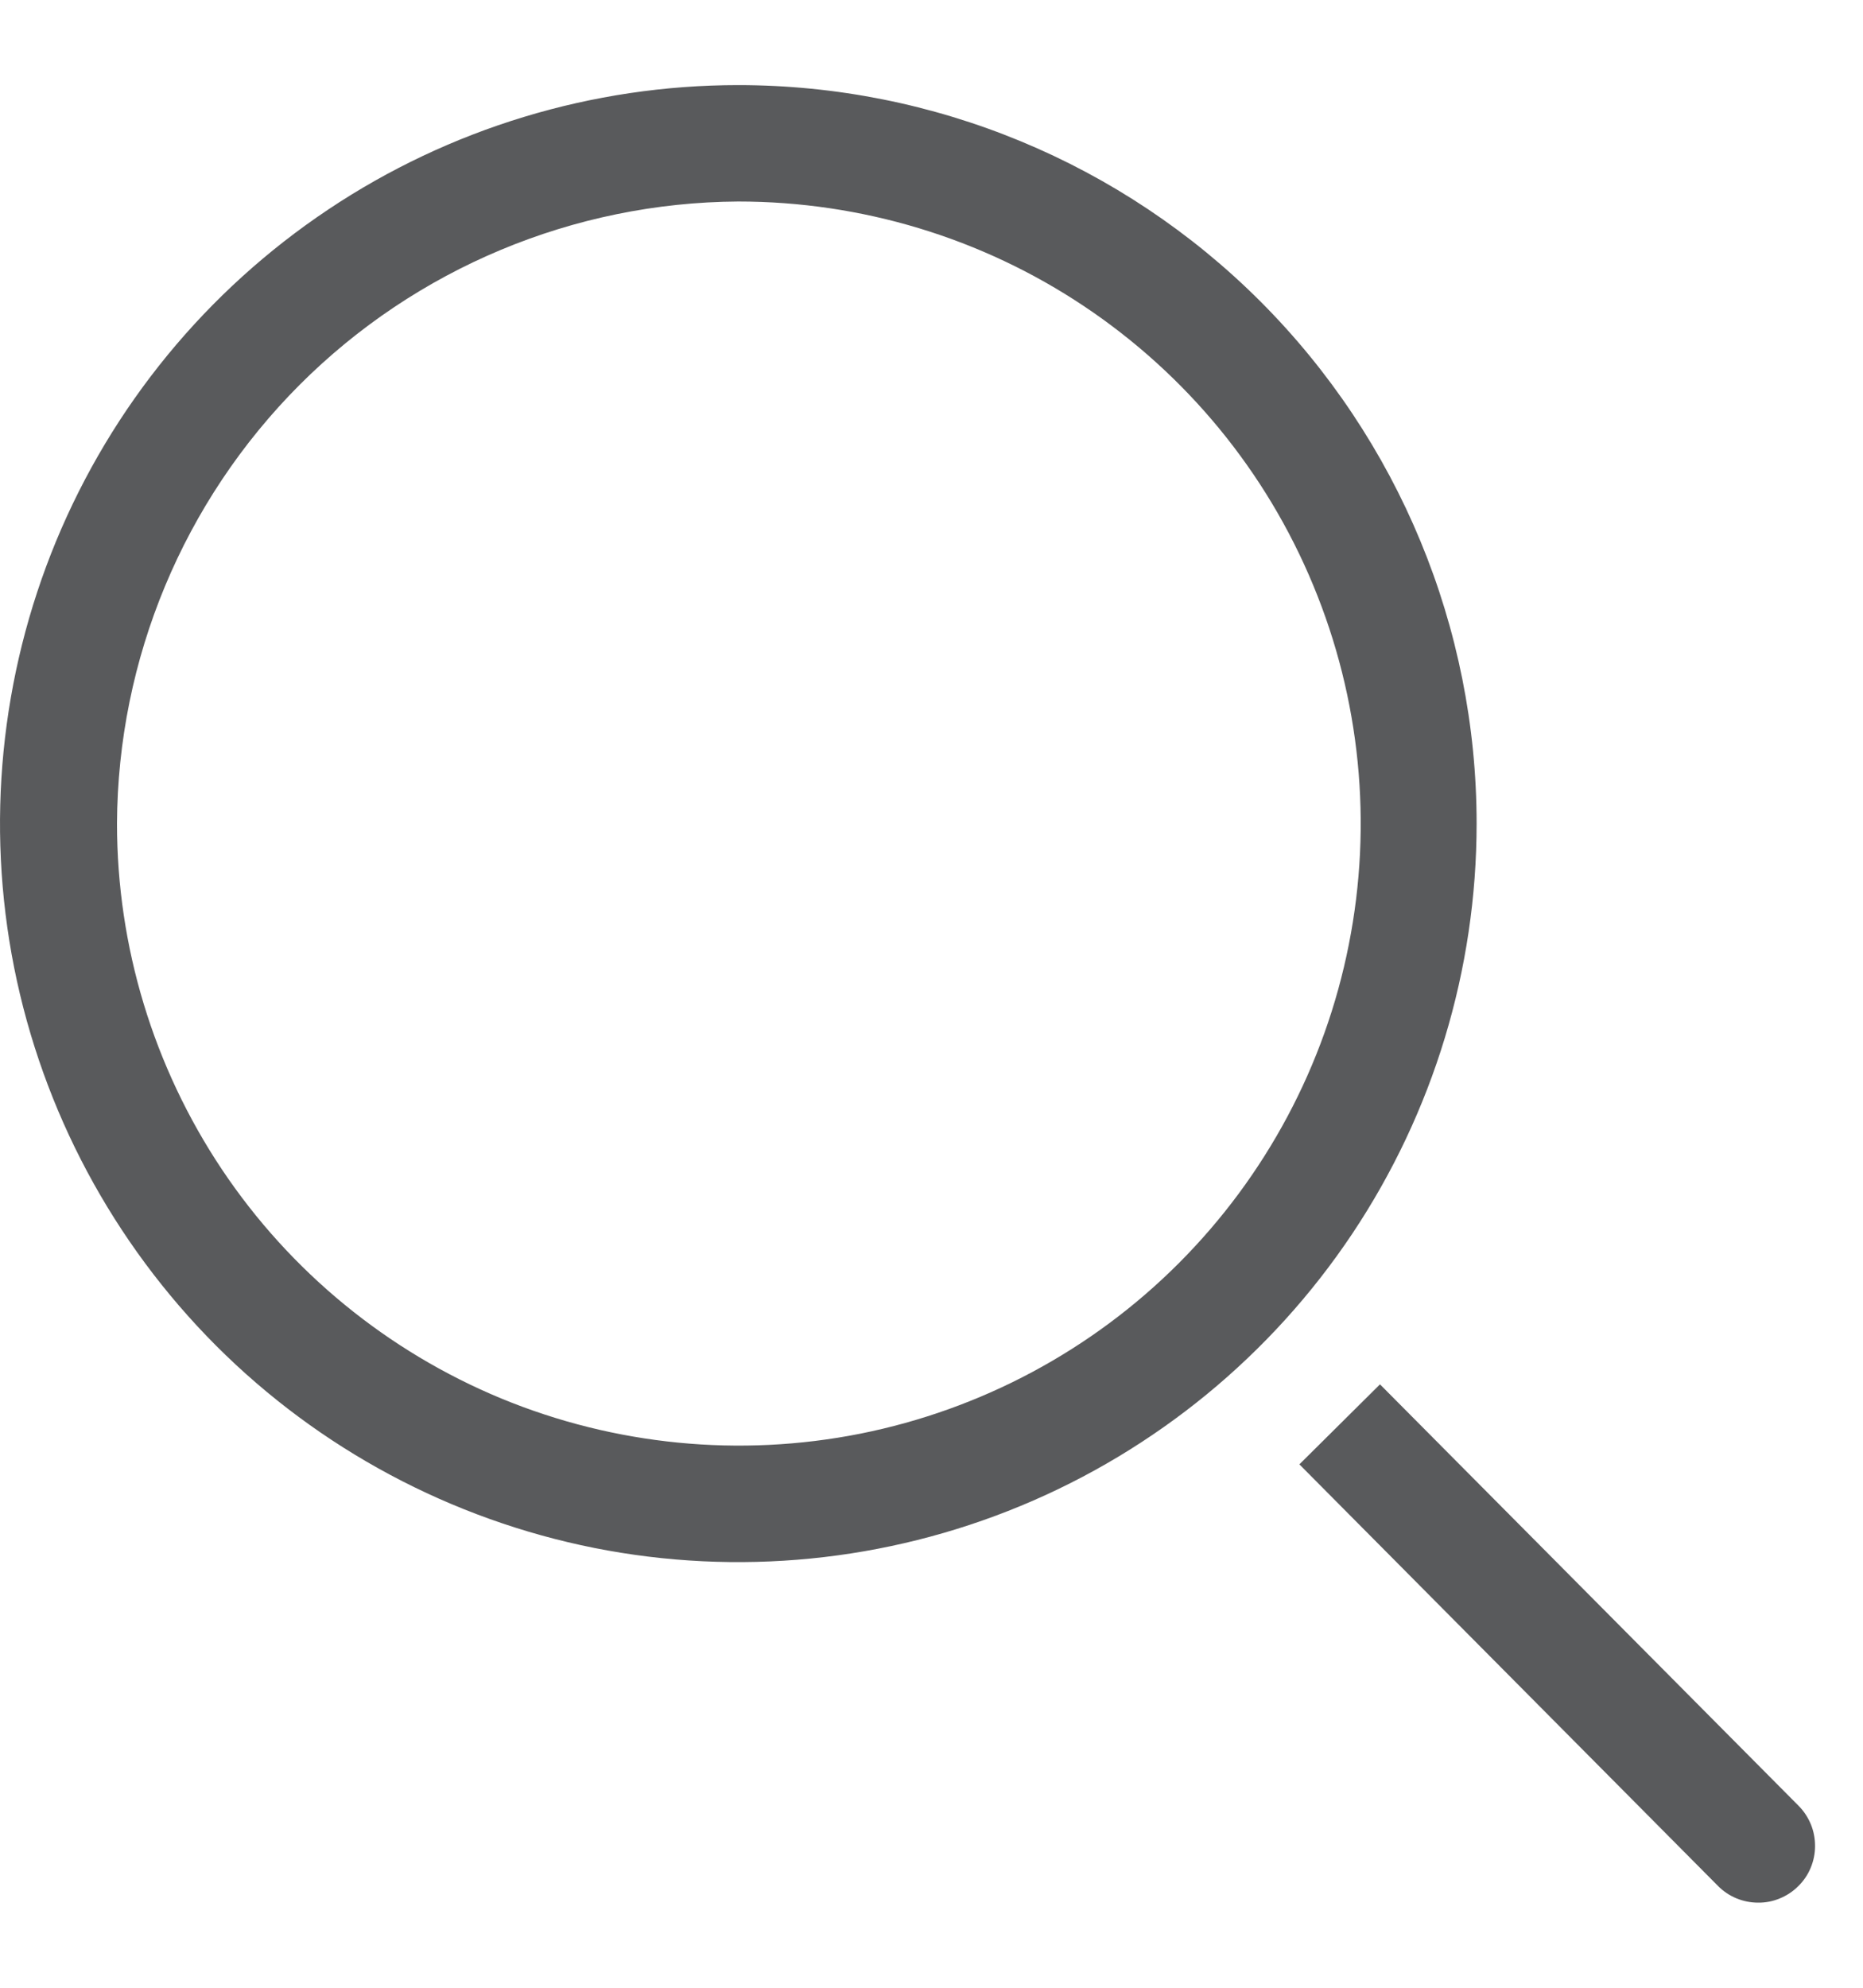 <svg width="15" height="16" viewBox="0 0 15 16" fill="none" xmlns="http://www.w3.org/2000/svg">
<path d="M5.944 1.622C6.935 1.622 7.903 1.914 8.727 2.464C9.551 3.014 10.194 3.795 10.573 4.71C10.953 5.625 11.053 6.632 10.86 7.603C10.668 8.575 10.191 9.467 9.491 10.168C8.791 10.869 7.899 11.346 6.927 11.54C5.956 11.733 4.949 11.634 4.034 11.256C3.119 10.877 2.336 10.235 1.786 9.412C1.236 8.588 0.942 7.62 0.942 6.629C0.948 5.304 1.477 4.035 2.413 3.097C3.35 2.16 4.619 1.63 5.944 1.622ZM5.944 0.685C4.769 0.685 3.619 1.034 2.642 1.687C1.664 2.34 0.902 3.268 0.452 4.355C0.003 5.441 -0.115 6.636 0.114 7.789C0.344 8.942 0.91 10.001 1.741 10.833C2.572 11.664 3.632 12.23 4.785 12.46C5.938 12.689 7.133 12.571 8.219 12.121C9.305 11.671 10.234 10.909 10.887 9.932C11.54 8.954 11.889 7.805 11.889 6.629C11.889 5.053 11.262 3.541 10.148 2.426C9.033 1.311 7.521 0.685 5.944 0.685Z" fill="#595A5C"/>
<path d="M14.481 14.535L11.111 11.143L10.462 11.787L13.832 15.18C13.874 15.223 13.925 15.257 13.98 15.28C14.036 15.303 14.095 15.315 14.155 15.315C14.215 15.316 14.275 15.304 14.33 15.281C14.386 15.258 14.436 15.225 14.479 15.182C14.522 15.14 14.556 15.09 14.579 15.034C14.602 14.979 14.614 14.919 14.614 14.859C14.614 14.799 14.603 14.74 14.58 14.684C14.557 14.629 14.524 14.578 14.481 14.535Z" fill="#595A5C"/>
</svg>
